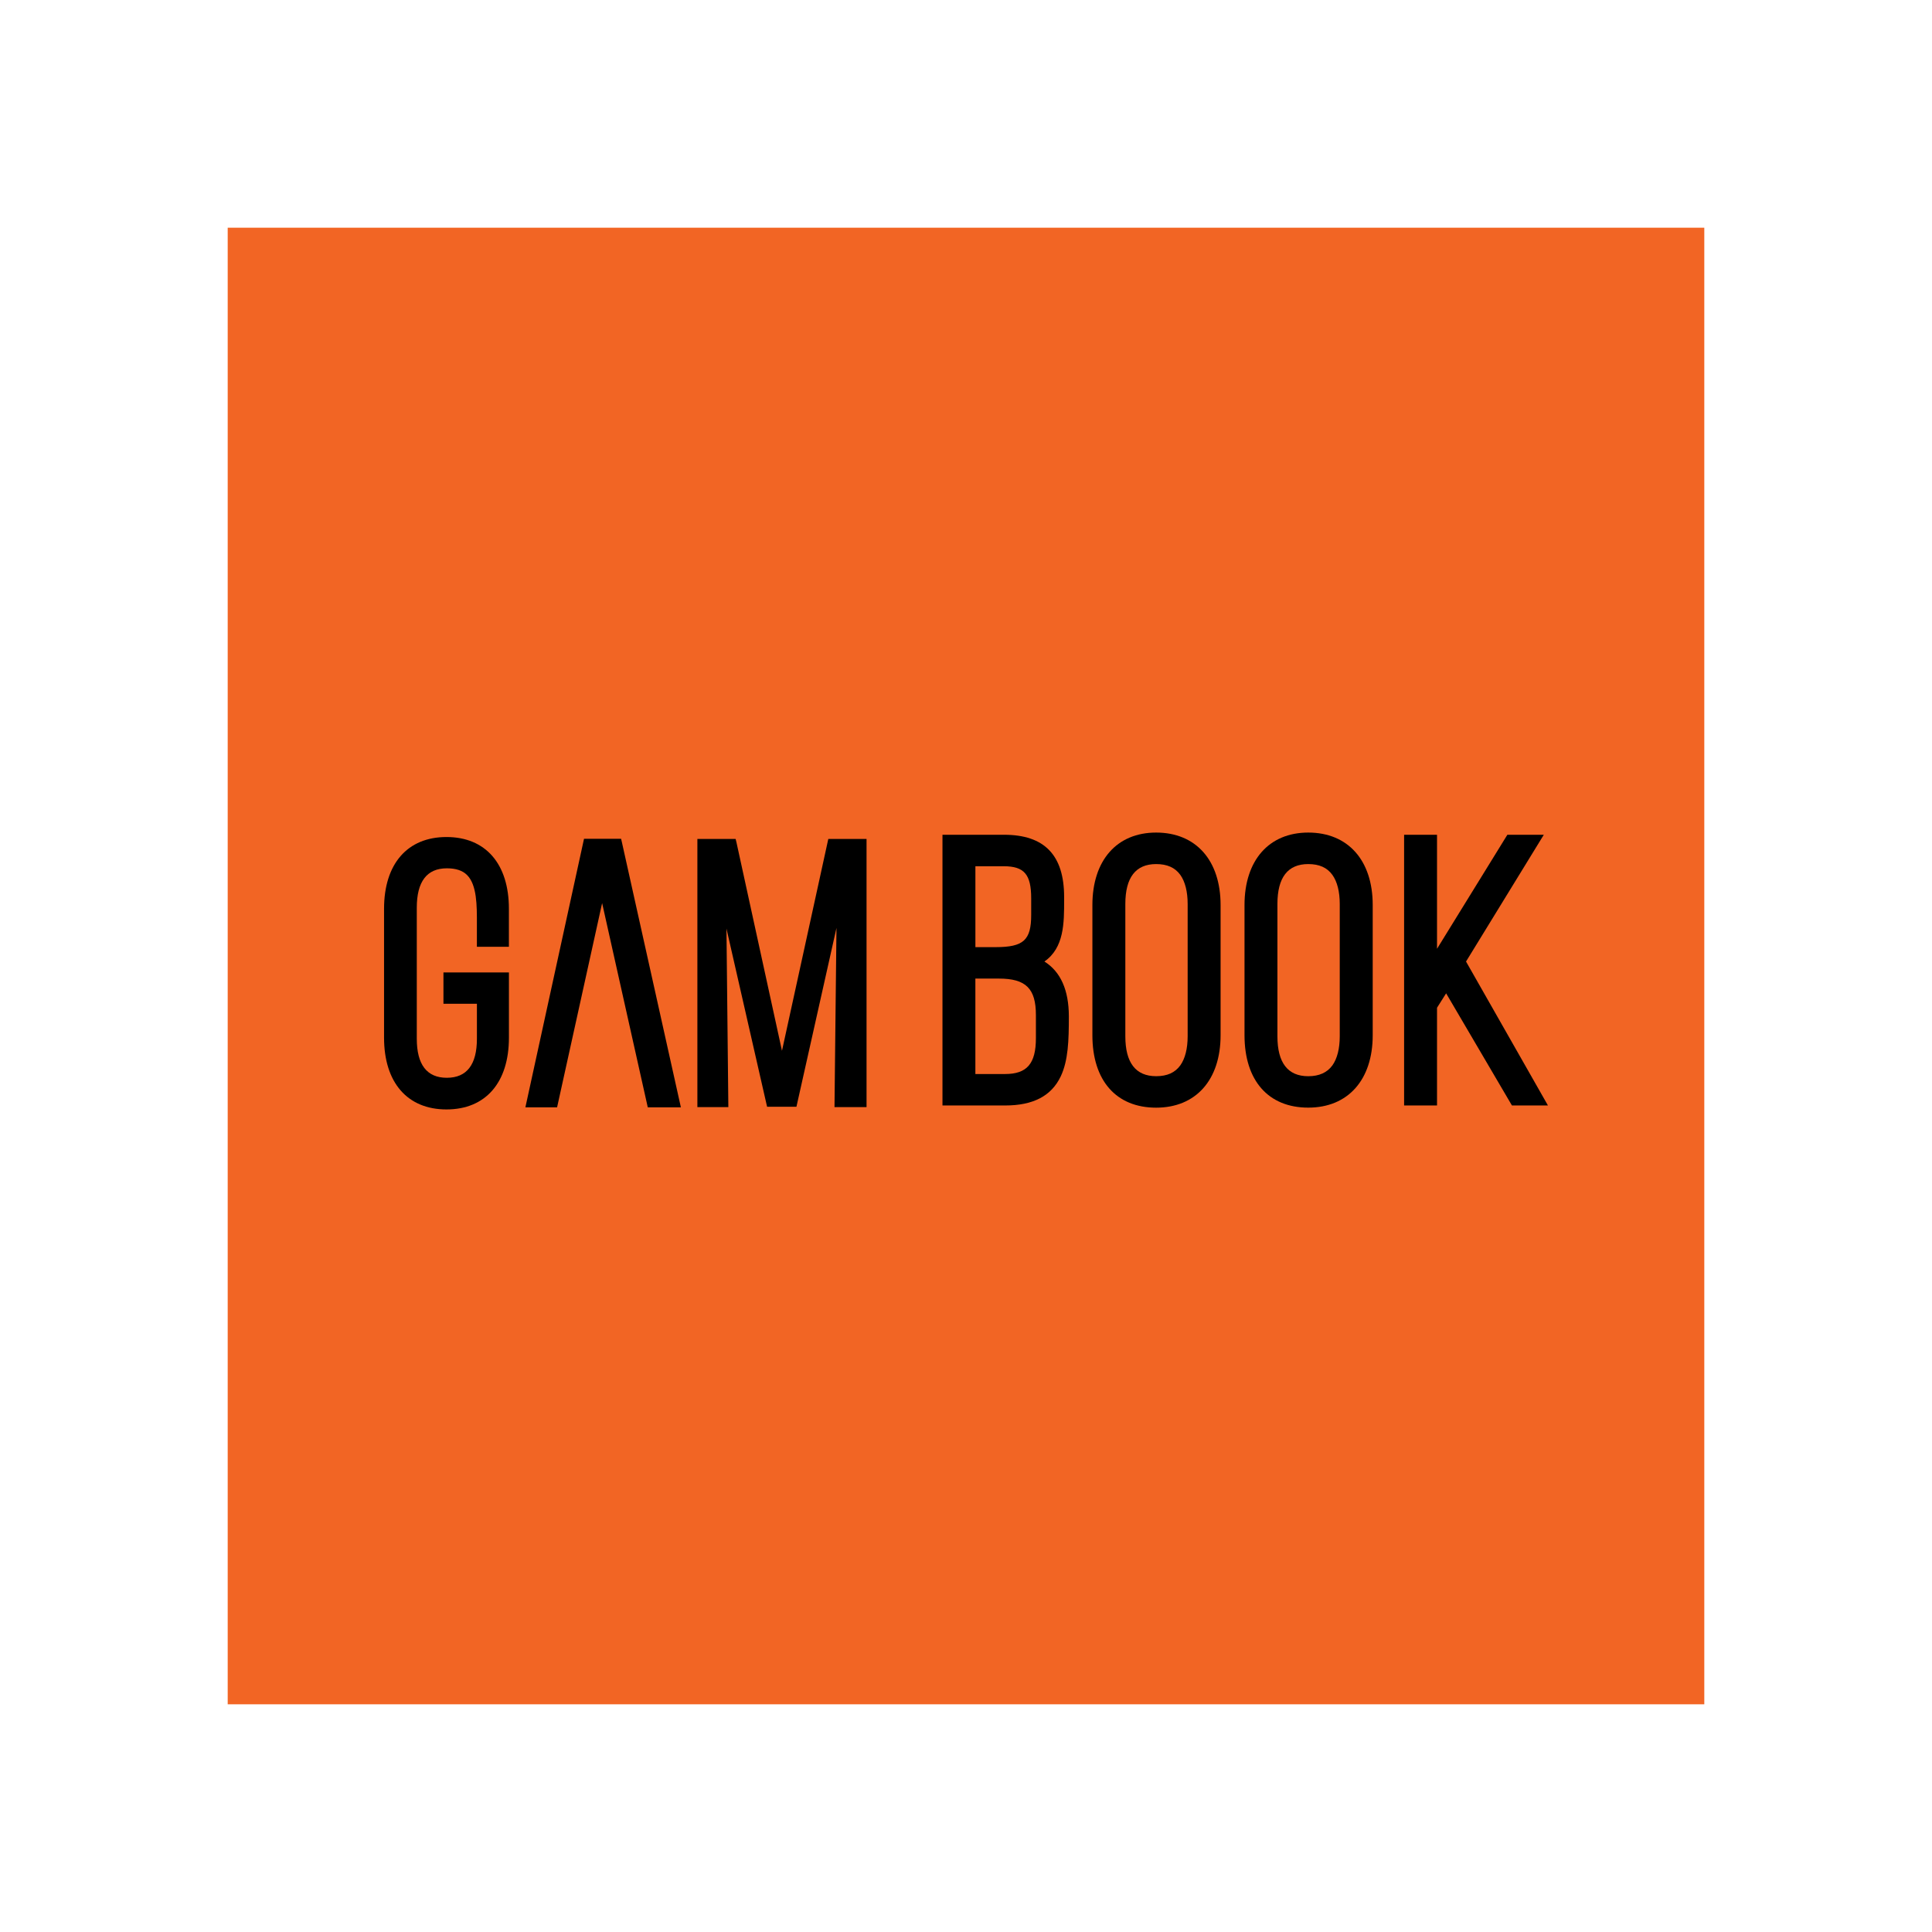 <svg width="140" height="140" viewBox="0 0 140 140" fill="none" xmlns="http://www.w3.org/2000/svg">
<path d="M123.5 16.5H16.5V123.5H123.5V16.5Z" fill="#F26524"/>
<path d="M32.354 60.654C29.522 60.654 27.83 62.599 27.83 65.856V75.192C27.83 78.449 29.522 80.394 32.354 80.394C35.186 80.394 36.879 78.451 36.879 75.192V70.465H32.134V72.735H34.559V75.271C34.559 77.146 33.827 78.1 32.38 78.1C30.934 78.1 30.202 77.148 30.202 75.271V65.777C30.202 63.882 30.934 62.921 32.38 62.921C33.041 62.921 33.52 63.083 33.846 63.409C34.563 64.128 34.561 65.618 34.557 66.947V68.609H36.877V65.856C36.879 62.597 35.186 60.654 32.354 60.654Z" fill="black"/>
<path d="M45.008 60.782H42.32L38.072 80.24H40.369L43.632 65.442L46.882 79.98L46.939 80.24H49.339L45.067 61.041L45.008 60.782Z" fill="black"/>
<path d="M56.665 76.144L53.369 61.05L53.306 60.795H50.535V80.226H52.779L52.642 67.289L55.528 79.945L55.587 80.2H57.713L60.614 67.241L60.471 80.226H62.793V60.795H60.022L56.665 76.144Z" fill="black"/>
<path d="M75.682 69.674C77.116 68.683 77.111 66.871 77.111 65.246V65.004C77.111 61.967 75.687 60.49 72.755 60.49H68.295V80.107H72.835C74.87 80.107 76.186 79.418 76.863 78.002C77.408 76.85 77.453 75.41 77.453 73.648C77.451 71.746 76.856 70.411 75.682 69.674ZM70.679 70.912H72.384C74.338 70.912 75.066 71.63 75.066 73.565V75.227C75.066 77.074 74.419 77.828 72.833 77.828H70.679V70.912ZM74.724 66.293C74.724 68.128 74.171 68.633 72.149 68.633H70.681V62.771H72.728C74.221 62.771 74.724 63.359 74.724 65.106V66.293Z" fill="black"/>
<path d="M83.777 60.331C80.93 60.331 79.159 62.344 79.159 65.583V75.018C79.159 78.303 80.884 80.266 83.777 80.266C86.659 80.266 88.448 78.253 88.448 75.018V65.583C88.448 62.344 86.659 60.331 83.777 60.331ZM86.062 75.094C86.062 75.985 85.877 76.713 85.529 77.201C85.147 77.728 84.577 77.985 83.779 77.985C82.298 77.985 81.546 77.011 81.546 75.094V65.505C81.546 63.586 82.296 62.614 83.779 62.614C84.577 62.614 85.15 62.871 85.529 63.396C85.879 63.886 86.062 64.616 86.062 65.507V75.094Z" fill="black"/>
<path d="M94.8 60.331C91.953 60.331 90.182 62.342 90.182 65.581V75.016C90.182 78.301 91.907 80.263 94.8 80.263C97.682 80.263 99.472 78.251 99.472 75.016V65.581C99.472 62.344 97.682 60.331 94.8 60.331ZM92.567 65.505C92.567 63.586 93.316 62.614 94.8 62.614C95.599 62.614 96.172 62.871 96.549 63.398C96.9 63.884 97.083 64.614 97.083 65.505V75.094C97.083 75.987 96.898 76.717 96.549 77.203C96.174 77.721 95.586 77.987 94.8 77.987C93.319 77.987 92.567 77.013 92.567 75.096V65.505Z" fill="black"/>
<path d="M106.234 69.677L111.87 60.49H109.229L104.132 68.753V60.49H101.747V80.107H104.132V73.025L104.792 71.981L109.561 80.107H112.17L106.234 69.677Z" fill="black"/>
</svg>
